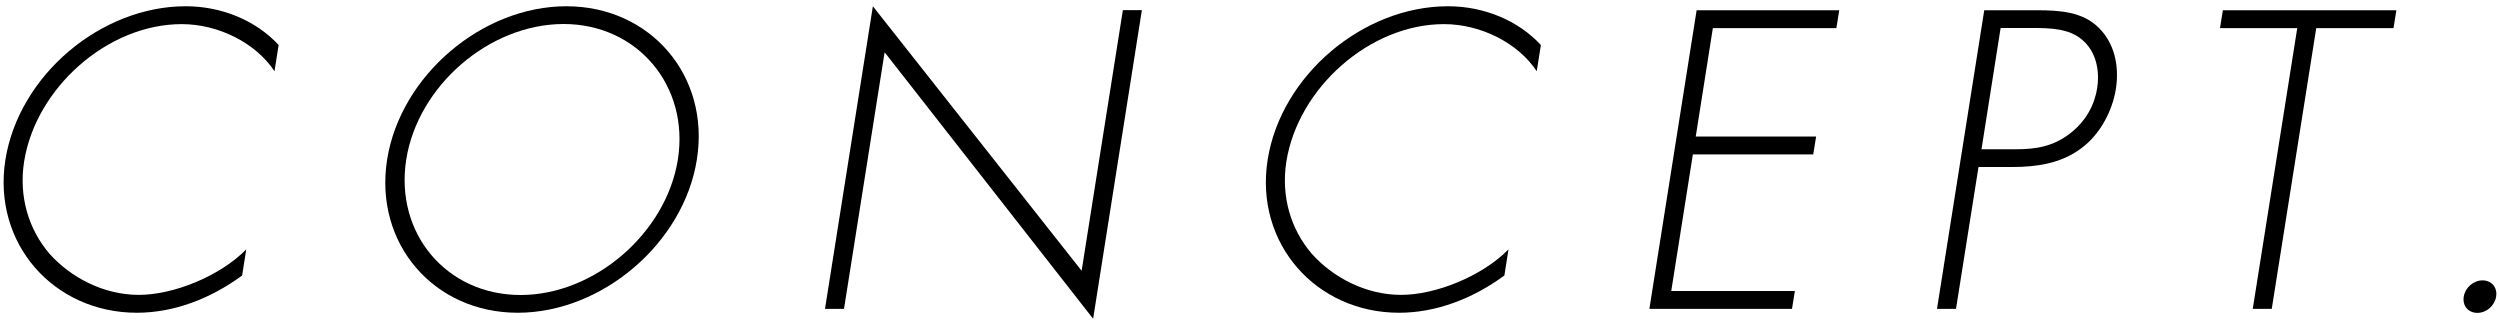 <?xml version="1.0" encoding="utf-8"?>
<!-- Generator: Adobe Illustrator 25.2.3, SVG Export Plug-In . SVG Version: 6.00 Build 0)  -->
<svg version="1.1" id="レイヤー_1" xmlns="http://www.w3.org/2000/svg" xmlns:xlink="http://www.w3.org/1999/xlink" x="0px"
	 y="0px" viewBox="0 0 200 26" style="enable-background:new 0 0 200 26;" xml:space="preserve">
<g>
	<path d="M21.96,5.7c-1.48-2.25-4.47-3.77-7.42-3.77c-5.96,0-11.68,5.13-12.61,10.99c-0.44,2.79,0.35,5.42,2.03,7.38
		c1.7,1.9,4.33,3.29,7.15,3.29c2.76,0,6.48-1.49,8.59-3.64l-0.33,2.09c-2.55,1.87-5.48,2.98-8.42,2.98
		c-6.65,0-11.57-5.54-10.52-12.23C1.51,6.01,8.08,0.5,14.86,0.5c2.88,0,5.62,1.14,7.43,3.1L21.96,5.7z"/>
	<path d="M55.75,12.76c-1.06,6.72-7.61,12.26-14.33,12.26s-11.51-5.54-10.45-12.26C32.04,6.05,38.56,0.5,45.31,0.5
		C52.02,0.5,56.82,6.05,55.75,12.76z M32.5,12.76c-0.93,5.89,3.2,10.84,9.15,10.84c5.92,0,11.65-4.97,12.58-10.84
		c0.93-5.89-3.23-10.84-9.15-10.84C39.13,1.93,33.43,6.87,32.5,12.76z"/>
	<path d="M87.45,25.5L70.77,4.18l-3.25,20.53H66L69.83,0.5l16.7,21.16l3.3-20.85h1.52L87.45,25.5z"/>
	<path d="M122.94,5.7c-1.48-2.25-4.47-3.77-7.42-3.77c-5.96,0-11.68,5.13-12.61,10.99c-0.44,2.79,0.35,5.42,2.03,7.38
		c1.7,1.9,4.33,3.29,7.15,3.29c2.76,0,6.48-1.49,8.59-3.64l-0.33,2.09c-2.55,1.87-5.48,2.98-8.42,2.98
		c-6.65,0-11.57-5.54-10.52-12.23c1.07-6.78,7.65-12.29,14.43-12.29c2.88,0,5.62,1.14,7.43,3.1L122.94,5.7z"/>
	<path d="M137.03,2.24l-1.37,8.68h9.63l-0.23,1.43h-9.63l-1.73,10.93h9.89l-0.23,1.43h-11.41l3.78-23.89h11.41l-0.23,1.43H137.03z"
		/>
	<path d="M156.48,24.71h-1.52l3.78-23.89h4.21c1.87,0,3.66,0.13,4.94,1.39c1.26,1.24,1.67,3.04,1.38,4.91
		c-0.27,1.71-1.24,3.61-2.74,4.72c-1.66,1.27-3.69,1.52-5.56,1.52h-2.69L156.48,24.71z M161.26,11.94c1.55,0,2.98-0.19,4.39-1.3
		c1.2-0.95,1.9-2.19,2.12-3.58c0.24-1.49-0.13-2.98-1.19-3.87c-1.06-0.92-2.57-0.95-4.03-0.95h-2.5l-1.53,9.7H161.26z"/>
	<path d="M181.74,24.71h-1.52l3.56-22.46h-6.18l0.23-1.43h13.88l-0.23,1.43h-6.18L181.74,24.71z"/>
	<path d="M199.69,23.73c-0.12,0.73-0.78,1.3-1.5,1.3c-0.73,0-1.21-0.57-1.09-1.3c0.12-0.73,0.78-1.3,1.5-1.3
		C199.33,22.43,199.81,23,199.69,23.73z"/>
</g>
</svg>
